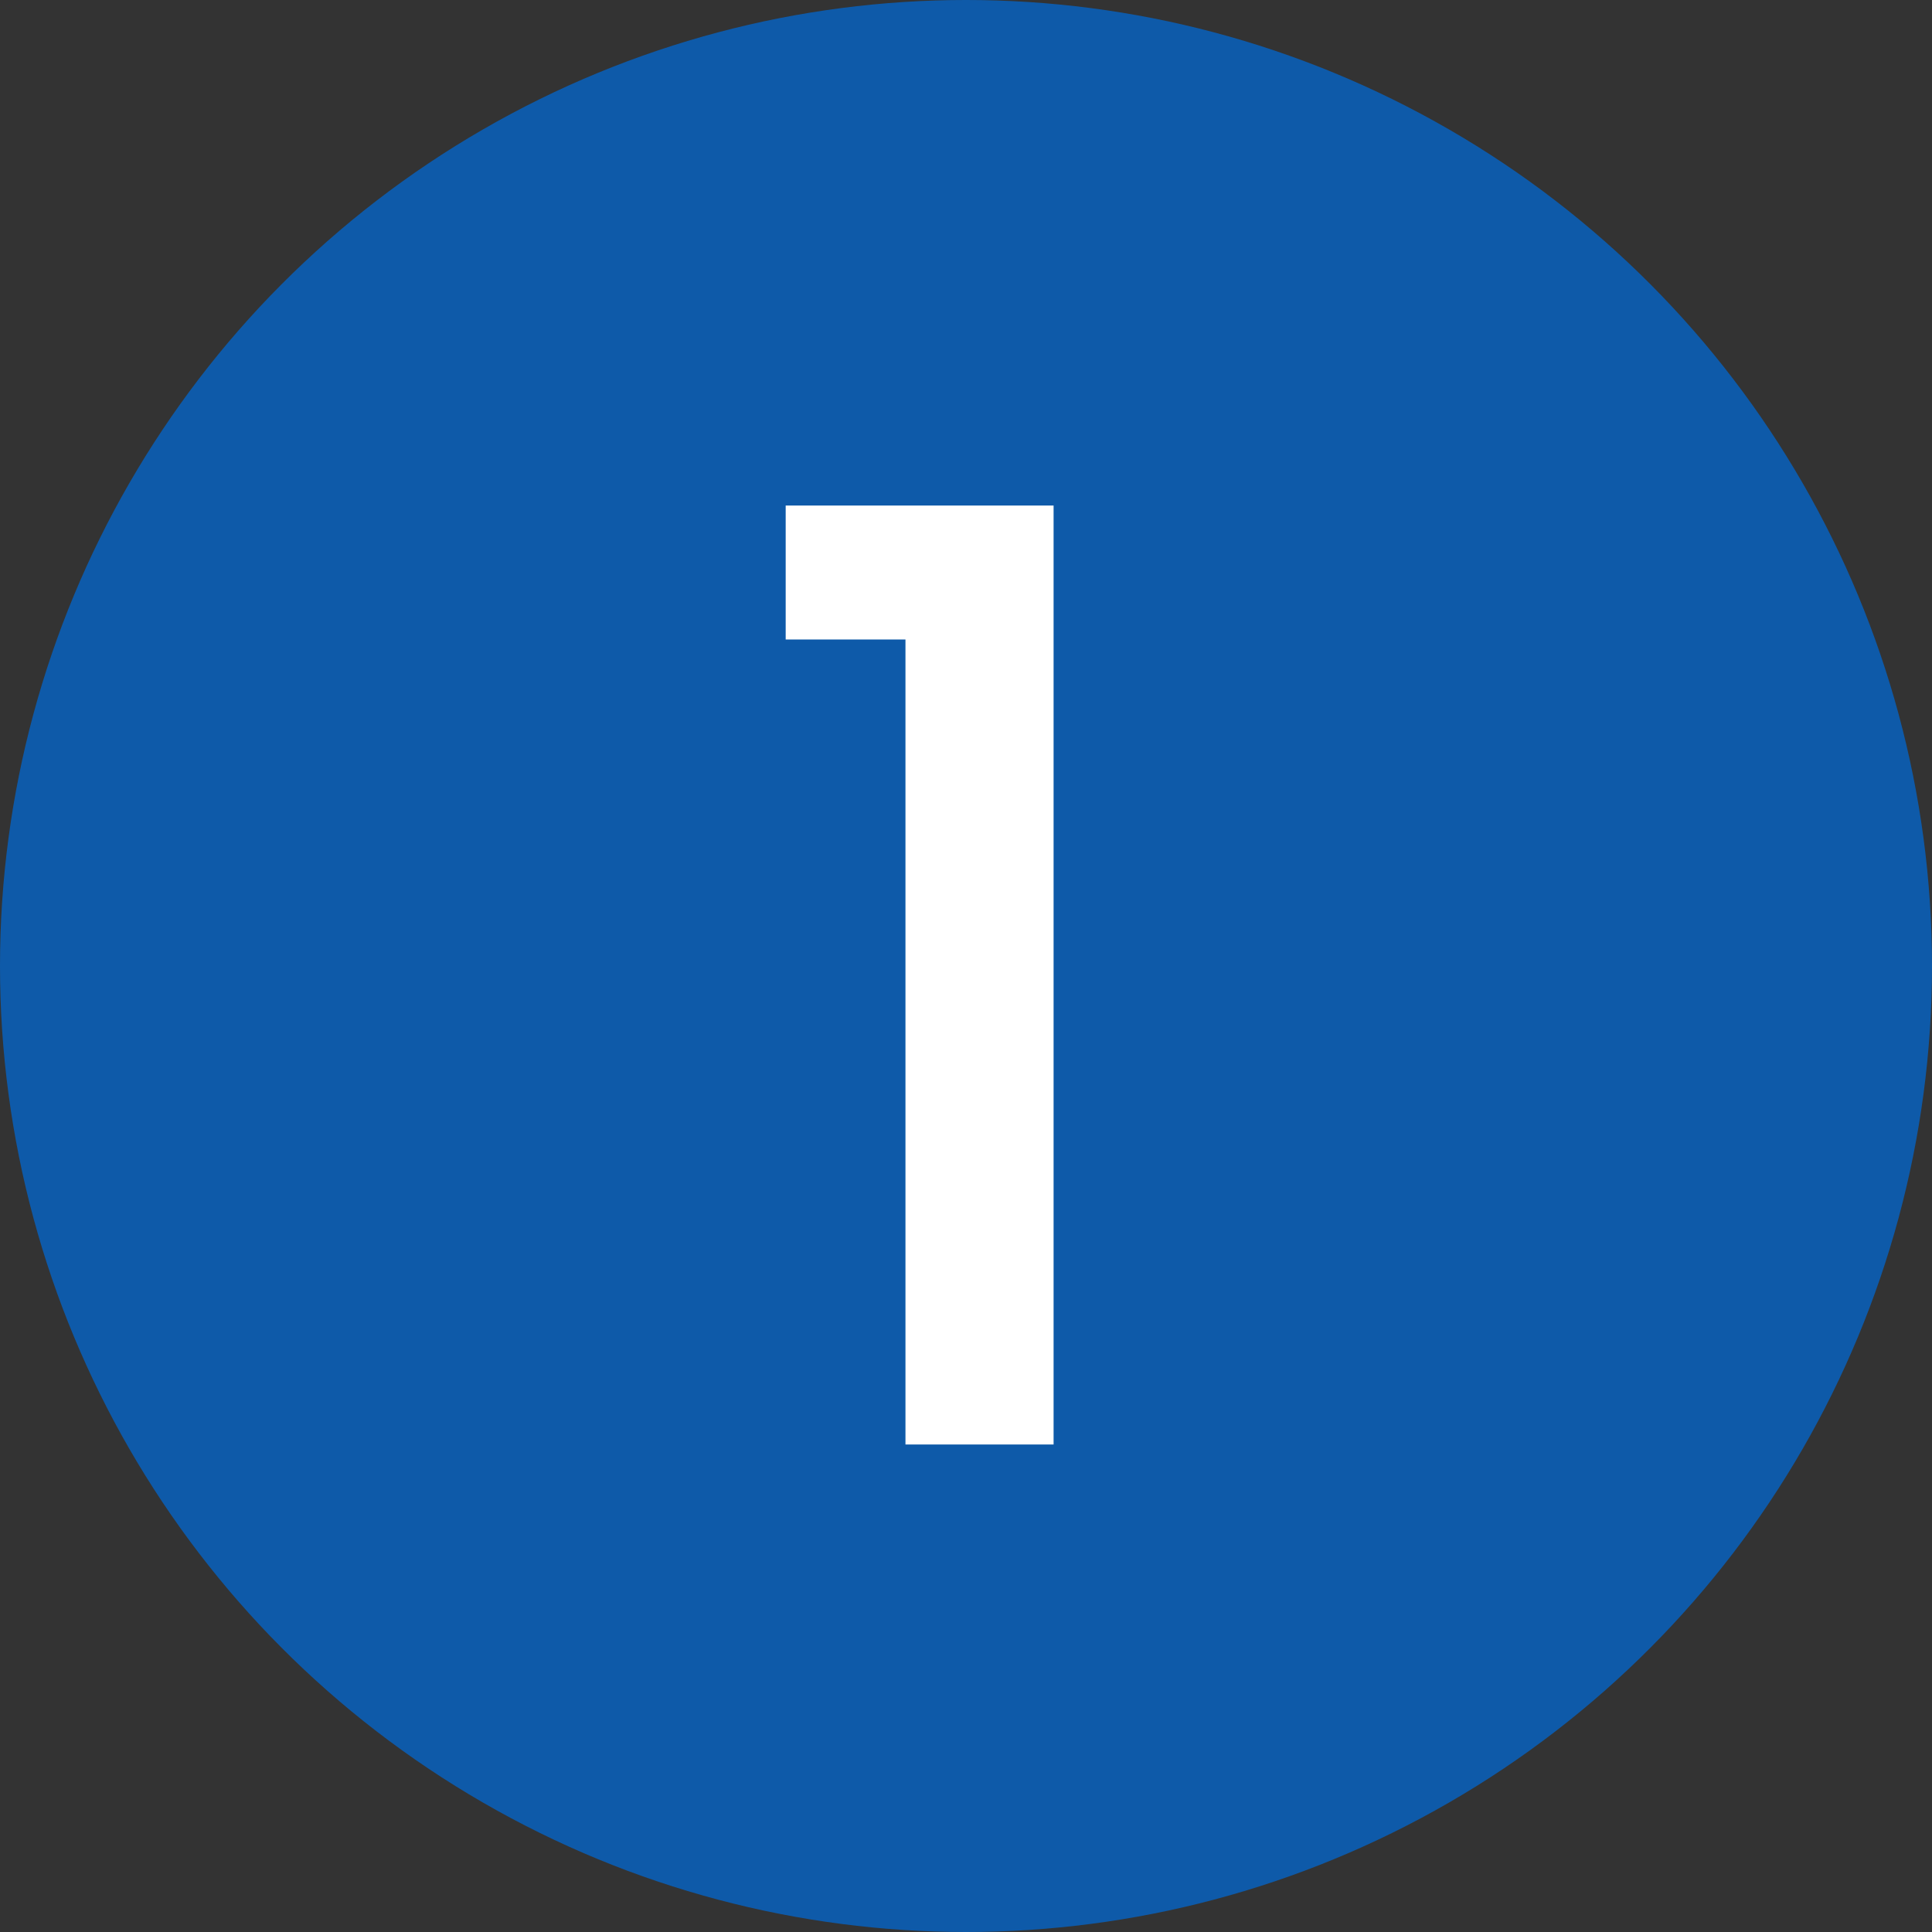 <?xml version="1.0" encoding="UTF-8"?><svg id="_レイヤー_2" xmlns="http://www.w3.org/2000/svg" viewBox="0 0 30 30"><rect x="0" y="0" width="30" height="30" fill="#333333" stroke="none"/><defs><style>.cls-1{fill:#fff;}.cls-2{fill:#0e5aa9;}</style></defs><g id="_無料見積もりPC"><g><circle class="cls-2" cx="15" cy="15" r="15"/><path class="cls-1" d="M12.2,9.93v-2.08h4.16v14.58h-2.3V9.93h-1.86Z"/></g></g></svg>